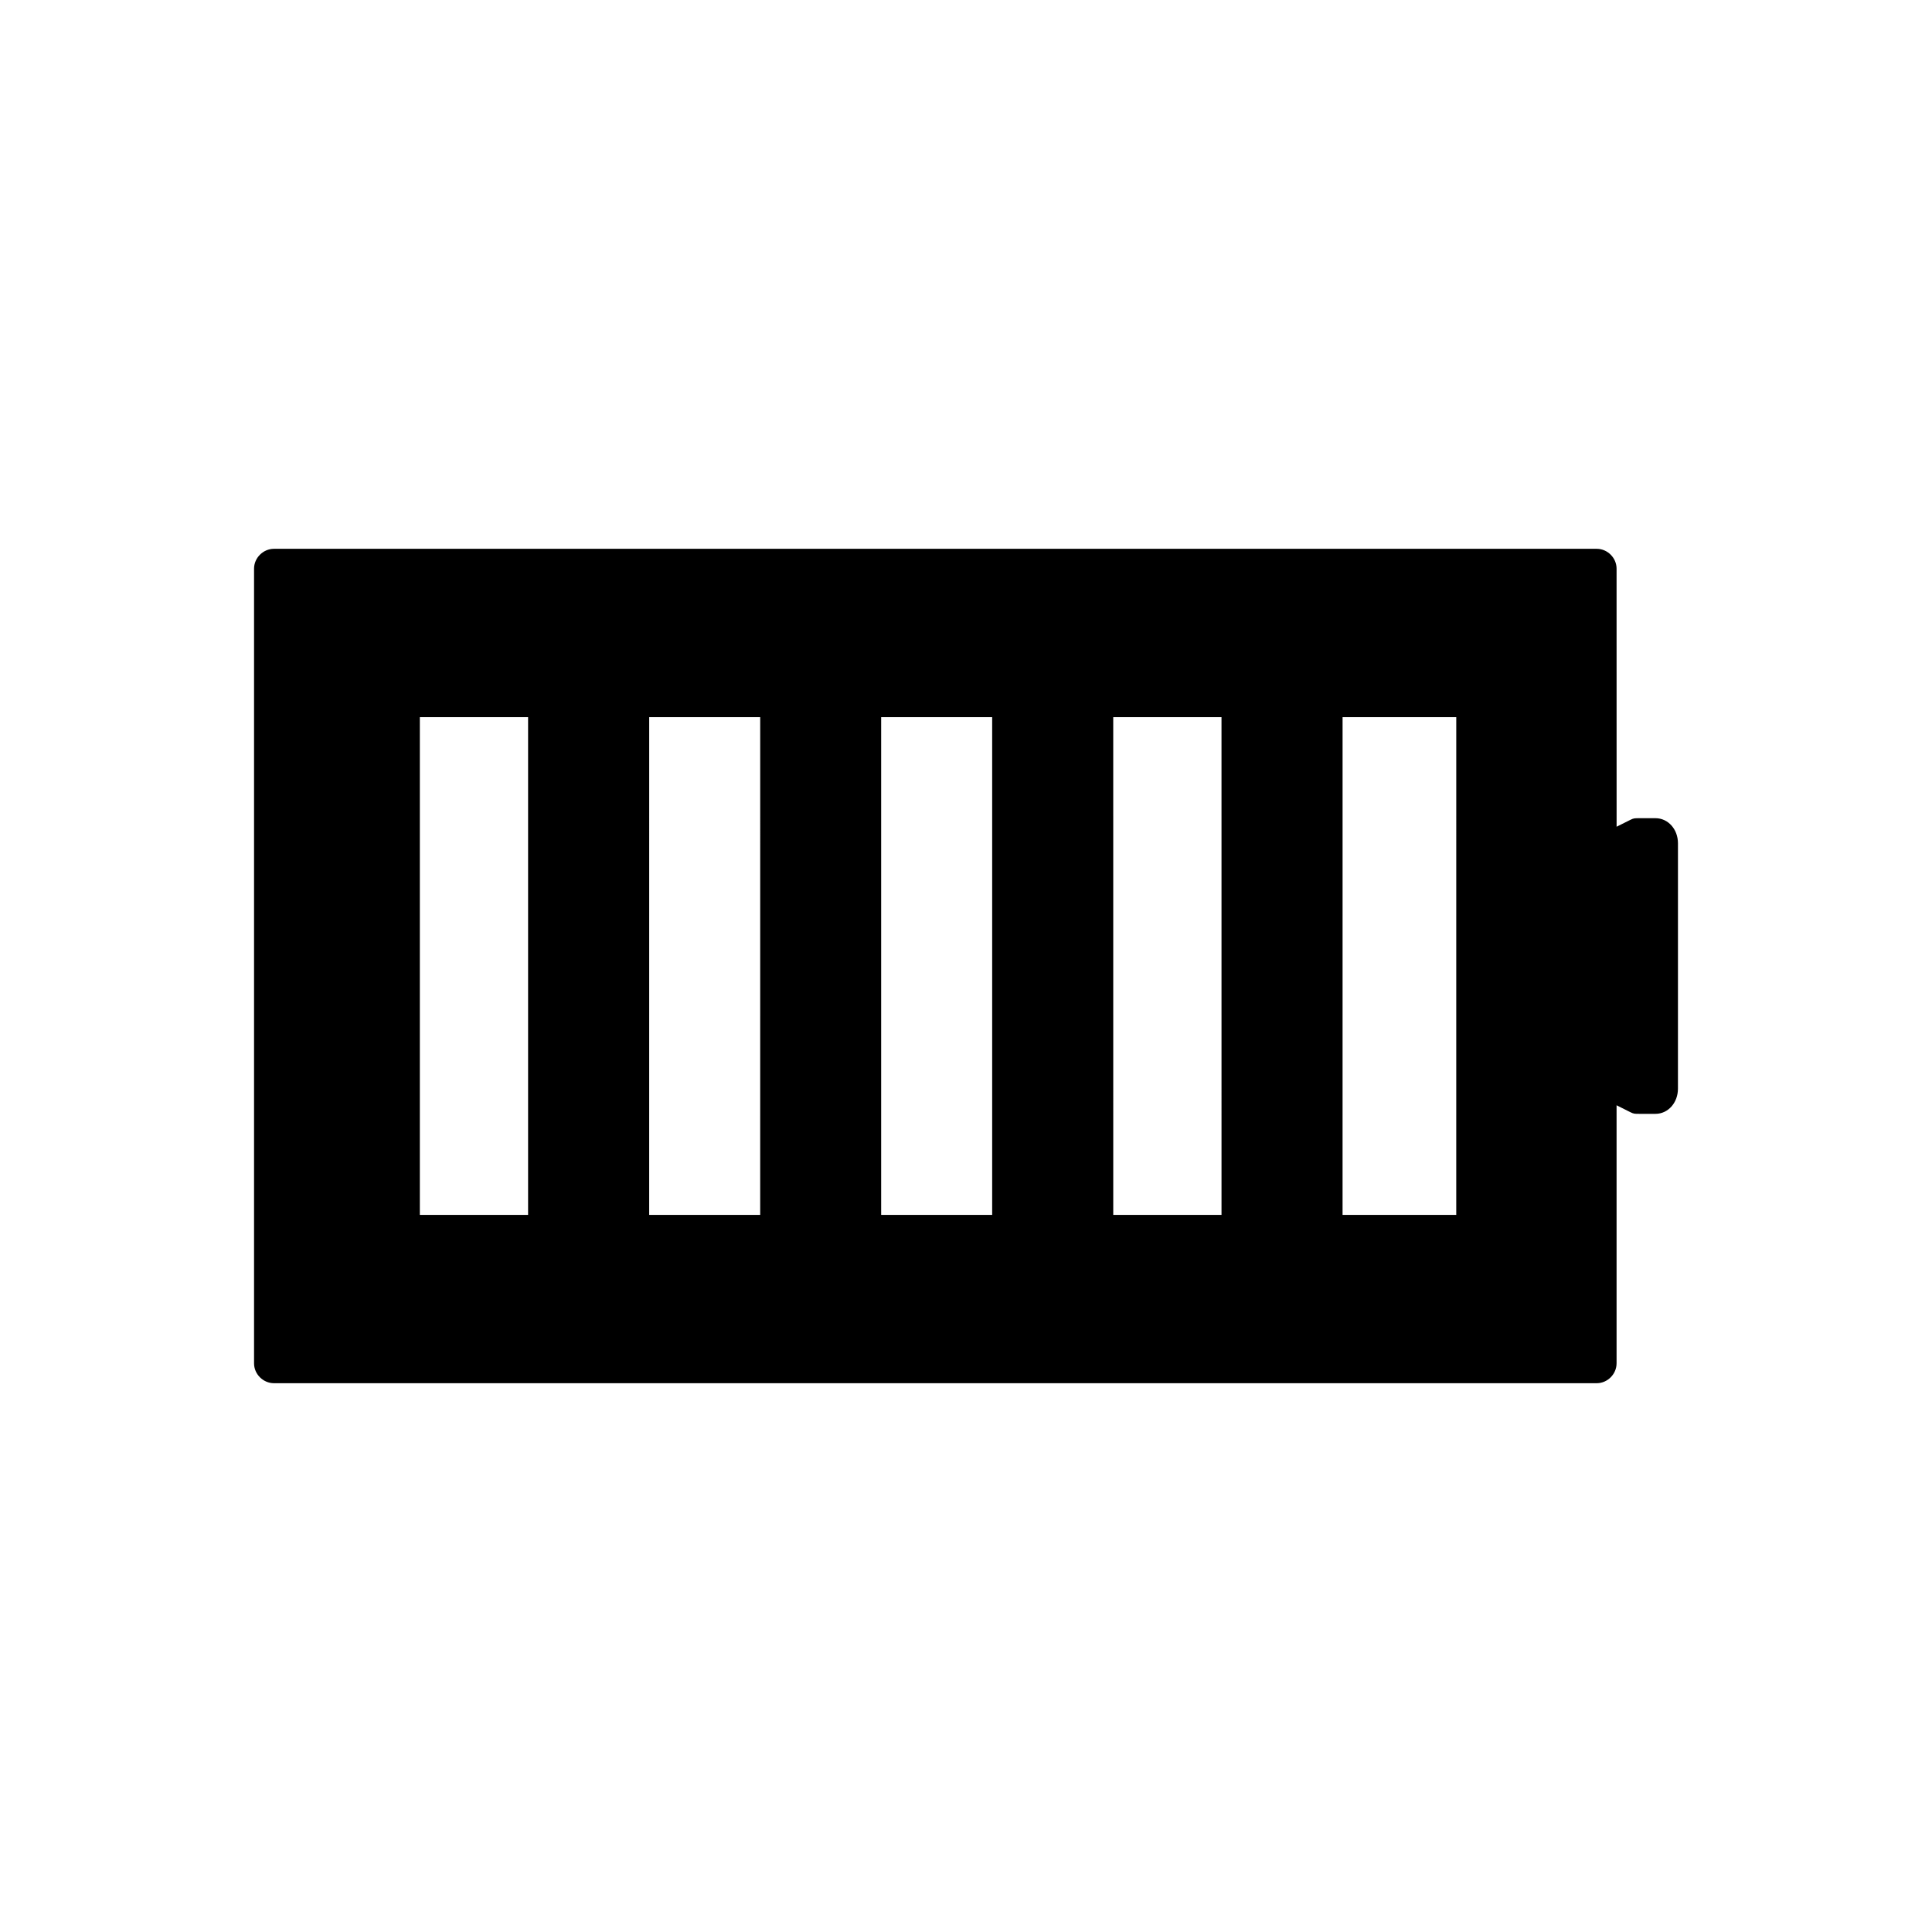 <?xml version="1.0" encoding="UTF-8"?>
<!-- Uploaded to: ICON Repo, www.iconrepo.com, Generator: ICON Repo Mixer Tools -->
<svg fill="#000000" width="800px" height="800px" version="1.1" viewBox="144 144 512 512" xmlns="http://www.w3.org/2000/svg">
 <path d="m572.41 505.31v-68.402l3.652 1.832c0.875 0.438 1.109 0.438 2.394 0.438h4.266c3.34 0 5.953-2.934 5.953-6.672l0.004-65.02c0-3.734-2.613-6.656-5.953-6.656h-4.266c-1.289 0-1.523 0-2.402 0.438l-3.641 1.82-0.008-68.395c0-2.848-2.402-5.254-5.25-5.254h-350.56c-2.856 0-5.273 2.41-5.273 5.254v210.62c0 2.84 2.414 5.25 5.273 5.25h350.56c2.844-0.004 5.246-2.406 5.246-5.254zm-288.46-39.355h-28.688v-131.9h28.688zm61.508 0h-29.418l0.004-131.9h29.418zm61.477 0h-29.418v-131.9h29.418zm60.781 0h-28.691l-0.004-131.9h28.691zm62.207 0h-30.129l0.004-131.9h30.129z"/>
</svg>